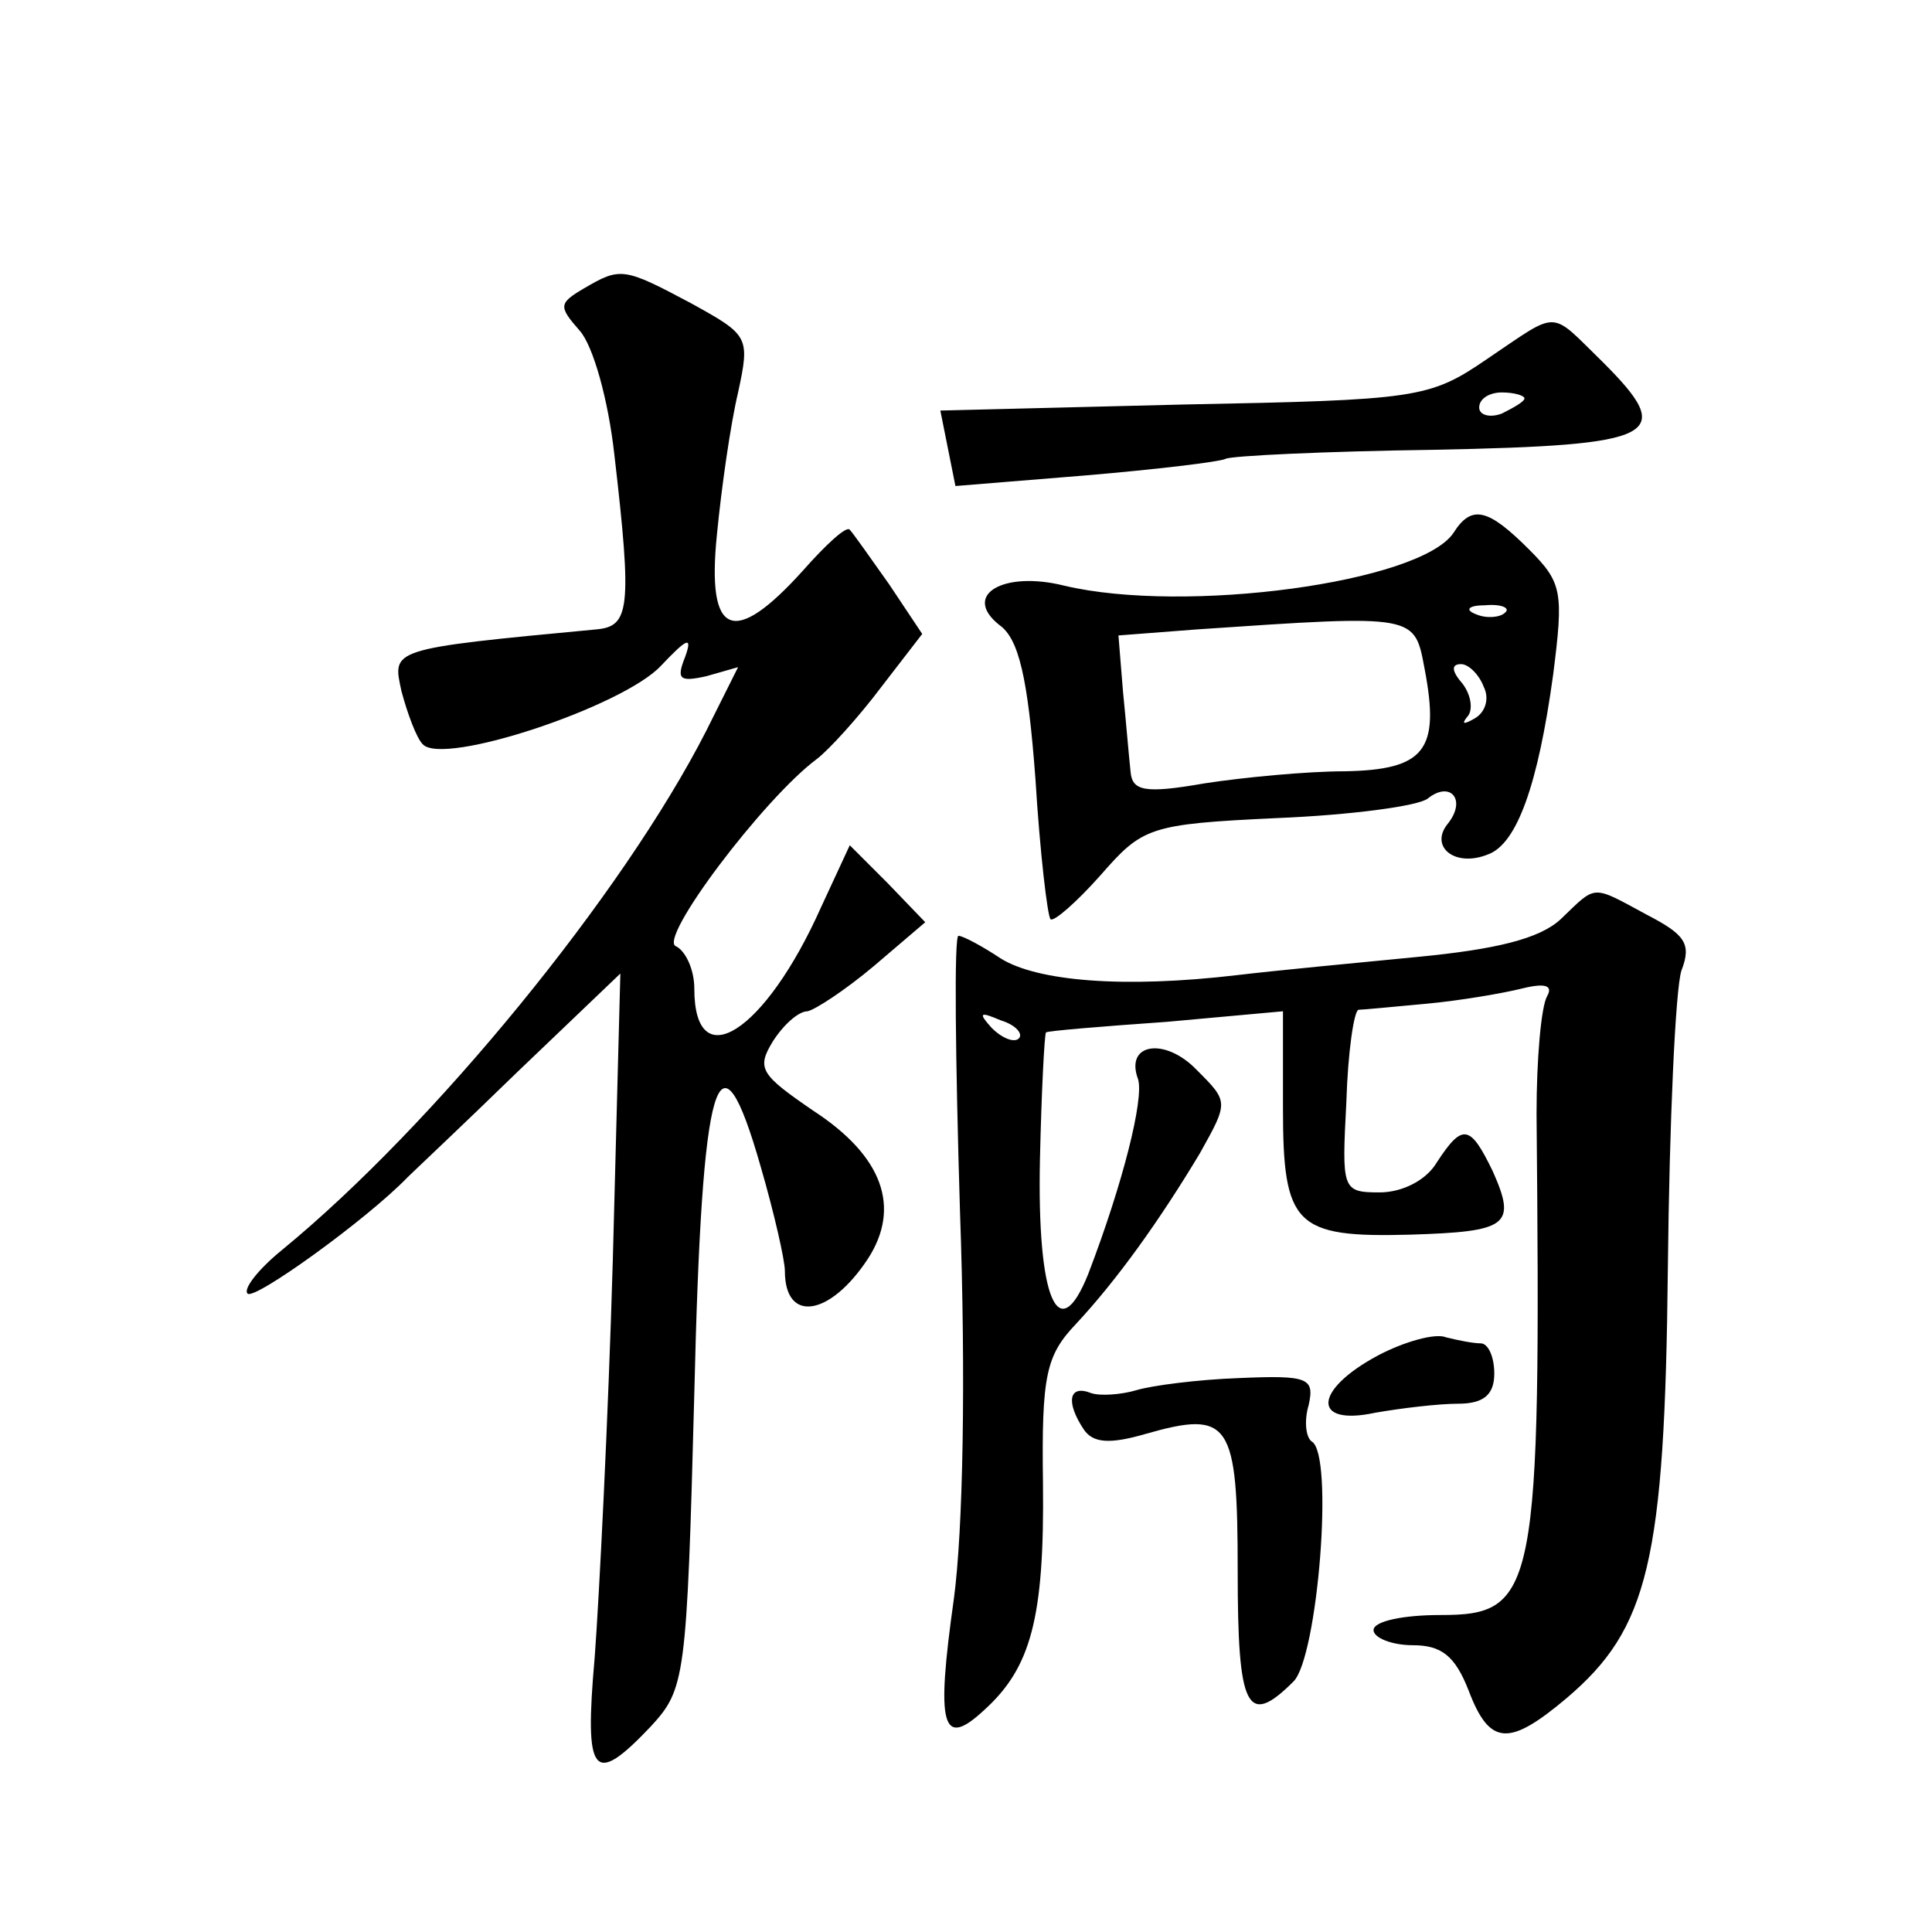 <?xml version="1.0" standalone="no"?>
<!DOCTYPE svg PUBLIC "-//W3C//DTD SVG 20010904//EN"
 "http://www.w3.org/TR/2001/REC-SVG-20010904/DTD/svg10.dtd">
<svg version="1.0" xmlns="http://www.w3.org/2000/svg"
 width="128pt" height="128pt" viewBox="0 0 128 128"
 preserveAspectRatio="xMidYMid meet">
<g transform="translate(0,128) scale(0.1,-0.1)"
fill="#0" stroke="none">
<path d="M387 1089 c-17 -10 -17 -12 -3 -28 9 -10 19 -46 23 -82 12 -103 10 -114
-12 -116 -138 -13 -135 -13 -129 -41 4 -15 10 -31 14 -35 13 -15 133 25 158 52
17 18 21 20 16 6 -6 -15 -4 -17 14 -13 l21 6 -21 -42 c-55 -108 -181 -262 -281
-344 -16 -13 -26 -26 -23 -29 4 -5 79 49 106 77 3 3 36 34 73 70 l68 65 -5 -190
c-3 -104 -9 -223 -12 -263 -7 -79 -1 -86 37 -46 23 25 24 31 29 221 5 213 16 248
44 150 9 -31 16 -62 16 -69 0 -35 30 -30 55 8 22 34 10 68 -36 98 -35 24 -38 28
-27 46 7 11 17 20 23 20 5 1 25 14 44 30 l34 29 -25 26 -25 25 -19 -41 c-37 -83
-84 -113 -84 -54 0 13 -6 25 -12 28 -13 4 58 98 93 124 8 6 28 28 43 48 l27 35
-22 33 c-12 17 -24 34 -26 36 -2 3 -16 -10 -31 -27 -46 -51 -64 -44 -57 24 3 31
9 73 14 94 8 37 7 38 -31 59 -45 24 -47 24 -71 10z M985 1042 c-38 -26 -46 -27
-201 -30 l-161 -4 5 -25 5 -25 86 7 c47 4 89 9 93 11 3 2 66 5 138 6 149 3 161
9 112 58 -36 35 -28 35 -77 2z m25 -26 c0 -2 -7 -6 -15 -10 -8 -3 -15 -1 -15 4
0 6 7 10 15 10 8 0 15 -2 15 -4z M963 927 c-22 -33 -178 -54 -258 -35 -40 10 -68
-6 -43 -26 13 -9 19 -35 24 -102 3 -49 8 -91 10 -93 2 -2 17 11 33 29 28 32 32
34 117 38 49 2 94 8 100 13 15 12 26 -1 13 -17 -12 -15 5 -29 27 -20 19 7 33 46
43 119 7 55 6 61 -16 83 -27 27 -38 30 -50 11z m34 -53 c-3 -3 -12 -4 -19 -1 -8
3 -5 6 6 6 11 1 17 -2 13 -5z m-53 -38 c10 -53 0 -66 -53 -67 -25 0 -67 -4 -93
-8 -40 -7 -48 -5 -49 8 -1 9 -3 33 -5 53 l-3 37 52 4 c147 10 144 10 151 -27z m39
-11 c4 -8 1 -17 -6 -21 -7 -4 -9 -4 -5 1 4 4 3 14 -3 22 -7 8 -8 13 -1 13 5 0 12
-7 15 -15z M1034 671 c-14 -13 -43 -20 -95 -25 -41 -4 -94 -9 -119 -12 -76 -9 -133
-4 -157 11 -12 8 -25 15 -28 15 -3 0 -2 -82 1 -182 4 -112 2 -212 -4 -257 -12 -85
-8 -100 20 -74 31 28 40 61 39 150 -1 72 2 85 22 106 27 29 55 68 82 113 19 34
19 34 -2 55 -21 22 -48 18 -39 -6 4 -13 -10 -69 -33 -129 -20 -50 -34 -16 -32 76
1 45 3 83 4 84 1 1 37 4 80 7 l77 7 0 -64 c0 -78 8 -86 84 -84 65 2 71 6 55 42
-15 31 -20 32 -37 6 -7 -12 -23 -20 -38 -20 -25 0 -25 2 -22 60 1 33 5 60 8 61
3 0 23 2 45 4 22 2 51 7 63 10 16 4 21 2 17 -5 -4 -7 -7 -42 -7 -78 3 -318 0 -332
-64 -332 -24 0 -44 -4 -44 -10 0 -5 12 -10 26 -10 19 0 28 -7 37 -30 14 -37 27
-37 65 -5 54 46 65 90 67 285 1 96 5 185 9 197 7 18 2 24 -23 37 -37 20 -33 20
-57 -3z m-359 -79 c-3 -3 -11 0 -18 7 -9 10 -8 11 6 5 10 -3 15 -9 12 -12z M913
382 c-43 -23 -44 -47 -2 -38 17 3 42 6 55 6 17 0 24 6 24 20 0 11 -4 20 -9 20 -5
0 -15 2 -23 4 -7 3 -28 -3 -45 -12z M753 359 c-10 -3 -24 -4 -30 -2 -15 6 -17 -6
-5 -24 6 -9 17 -10 41 -3 56 16 61 8 61 -91 0 -91 6 -104 37 -73 16 16 27 151 12
159 -4 3 -5 14 -2 24 4 18 0 20 -46 18 -28 -1 -58 -5 -68 -8z"/>
</g>
</svg>
